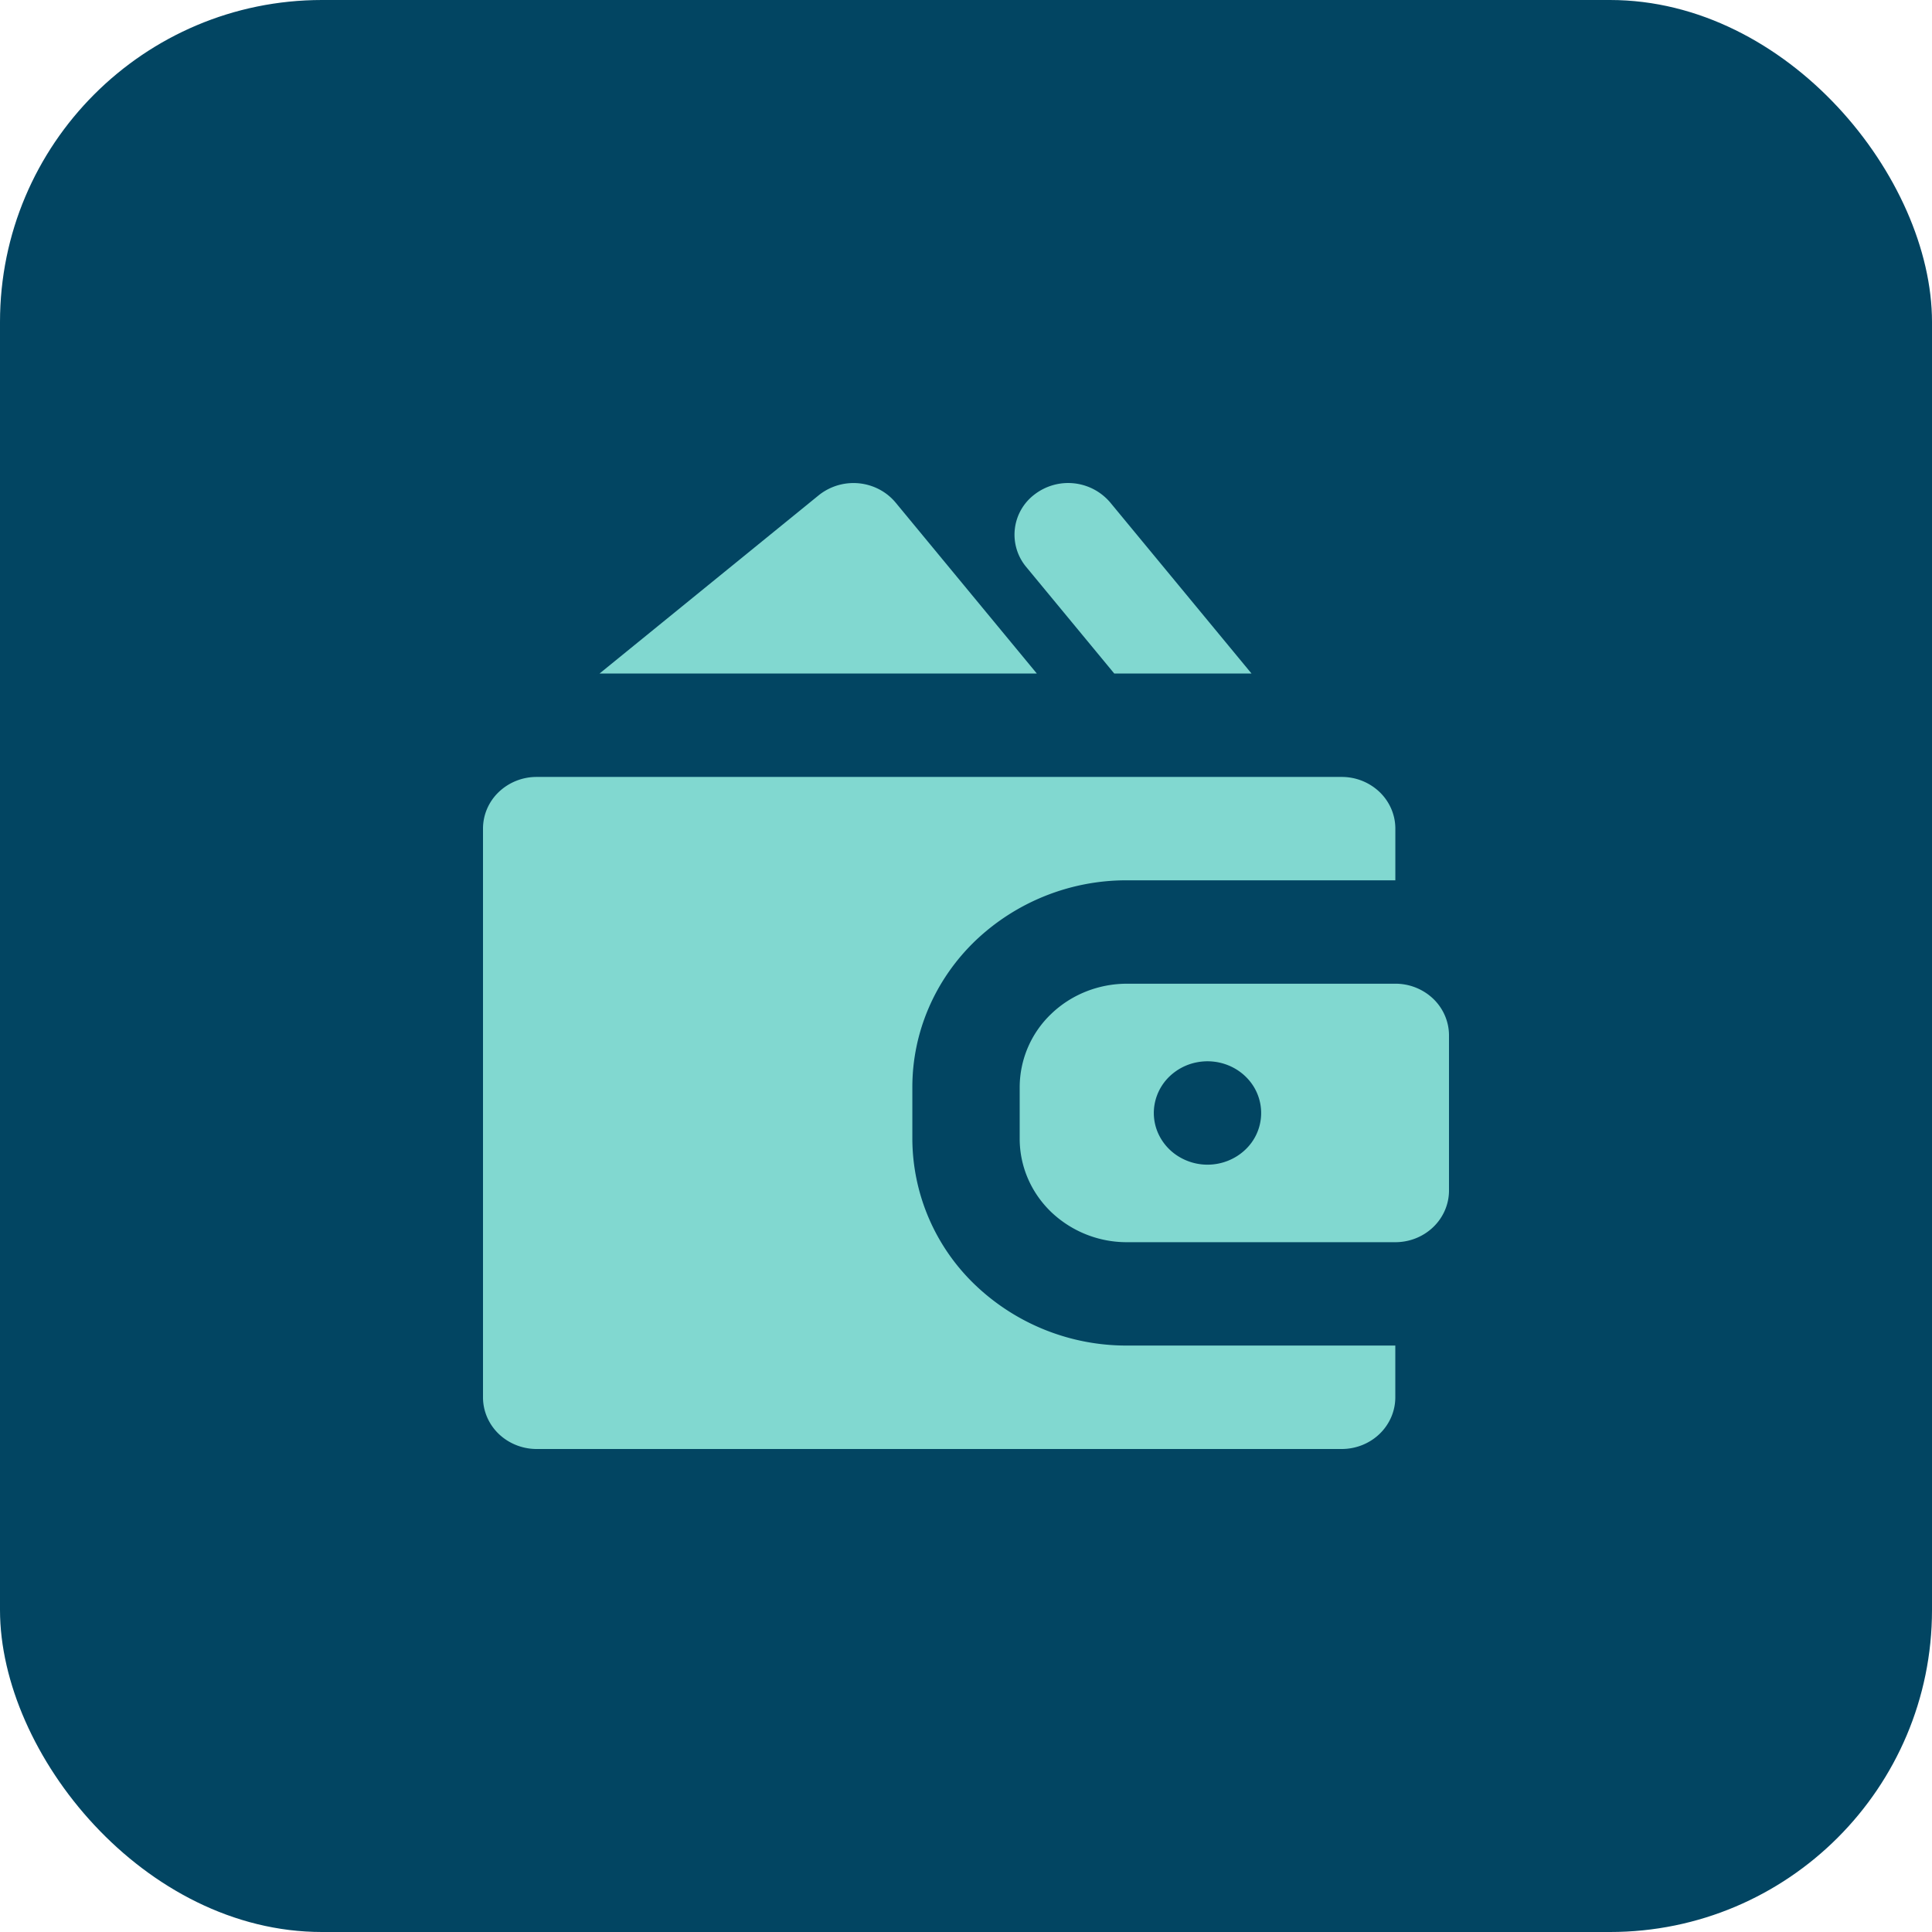 <svg xmlns="http://www.w3.org/2000/svg" width="48" height="48" fill="none" viewBox="0 0 48 48"><rect width="48" height="48" fill="#024562" rx="8"></rect><g clip-path="url(#a)"><path fill="#81D8D0" d="m25.76 16.734-3.51-4.249a1.333 1.333 0 0 0-.408-.328 1.38 1.38 0 0 0-1.5.147l-5.447 4.43H25.76Zm-3.093 11.56v-1.285c0-1.363.562-2.67 1.562-3.633A5.438 5.438 0 0 1 28 21.871h6.667v-1.284c0-.34-.14-.667-.39-.908a1.36 1.36 0 0 0-.944-.376h-20a1.36 1.36 0 0 0-.943.376c-.25.24-.39.567-.39.908v14.129c0 .34.14.667.39.908.25.24.59.376.943.376h20c.354 0 .693-.135.943-.376s.39-.568.39-.908V33.43H28a5.438 5.438 0 0 1-3.771-1.505 5.044 5.044 0 0 1-1.562-3.632Z"></path><path fill="#81D8D0" d="M34.667 24.44H28c-.707 0-1.386.27-1.886.753a2.522 2.522 0 0 0-.78 1.816v1.285c0 .68.28 1.334.78 1.816a2.72 2.72 0 0 0 1.886.752h6.667c.353 0 .692-.135.942-.376.25-.24.391-.567.391-.908v-3.853c0-.34-.14-.668-.39-.909a1.36 1.36 0 0 0-.943-.376ZM30 28.936a1.37 1.37 0 0 1-.74-.217 1.296 1.296 0 0 1-.492-.576 1.24 1.24 0 0 1-.076-.742 1.27 1.27 0 0 1 .365-.658 1.35 1.35 0 0 1 .683-.351 1.38 1.38 0 0 1 .77.073c.244.097.452.262.599.473a1.251 1.251 0 0 1-.166 1.622c-.25.24-.59.376-.943.376Zm-2.316-12.202h3.41l-3.51-4.249a1.37 1.37 0 0 0-1.875-.205 1.252 1.252 0 0 0-.213 1.806l2.188 2.648Z"></path></g><defs><clipPath id="a"><path fill="#fff" d="M12 12h24v24H12z"></path></clipPath></defs></svg>